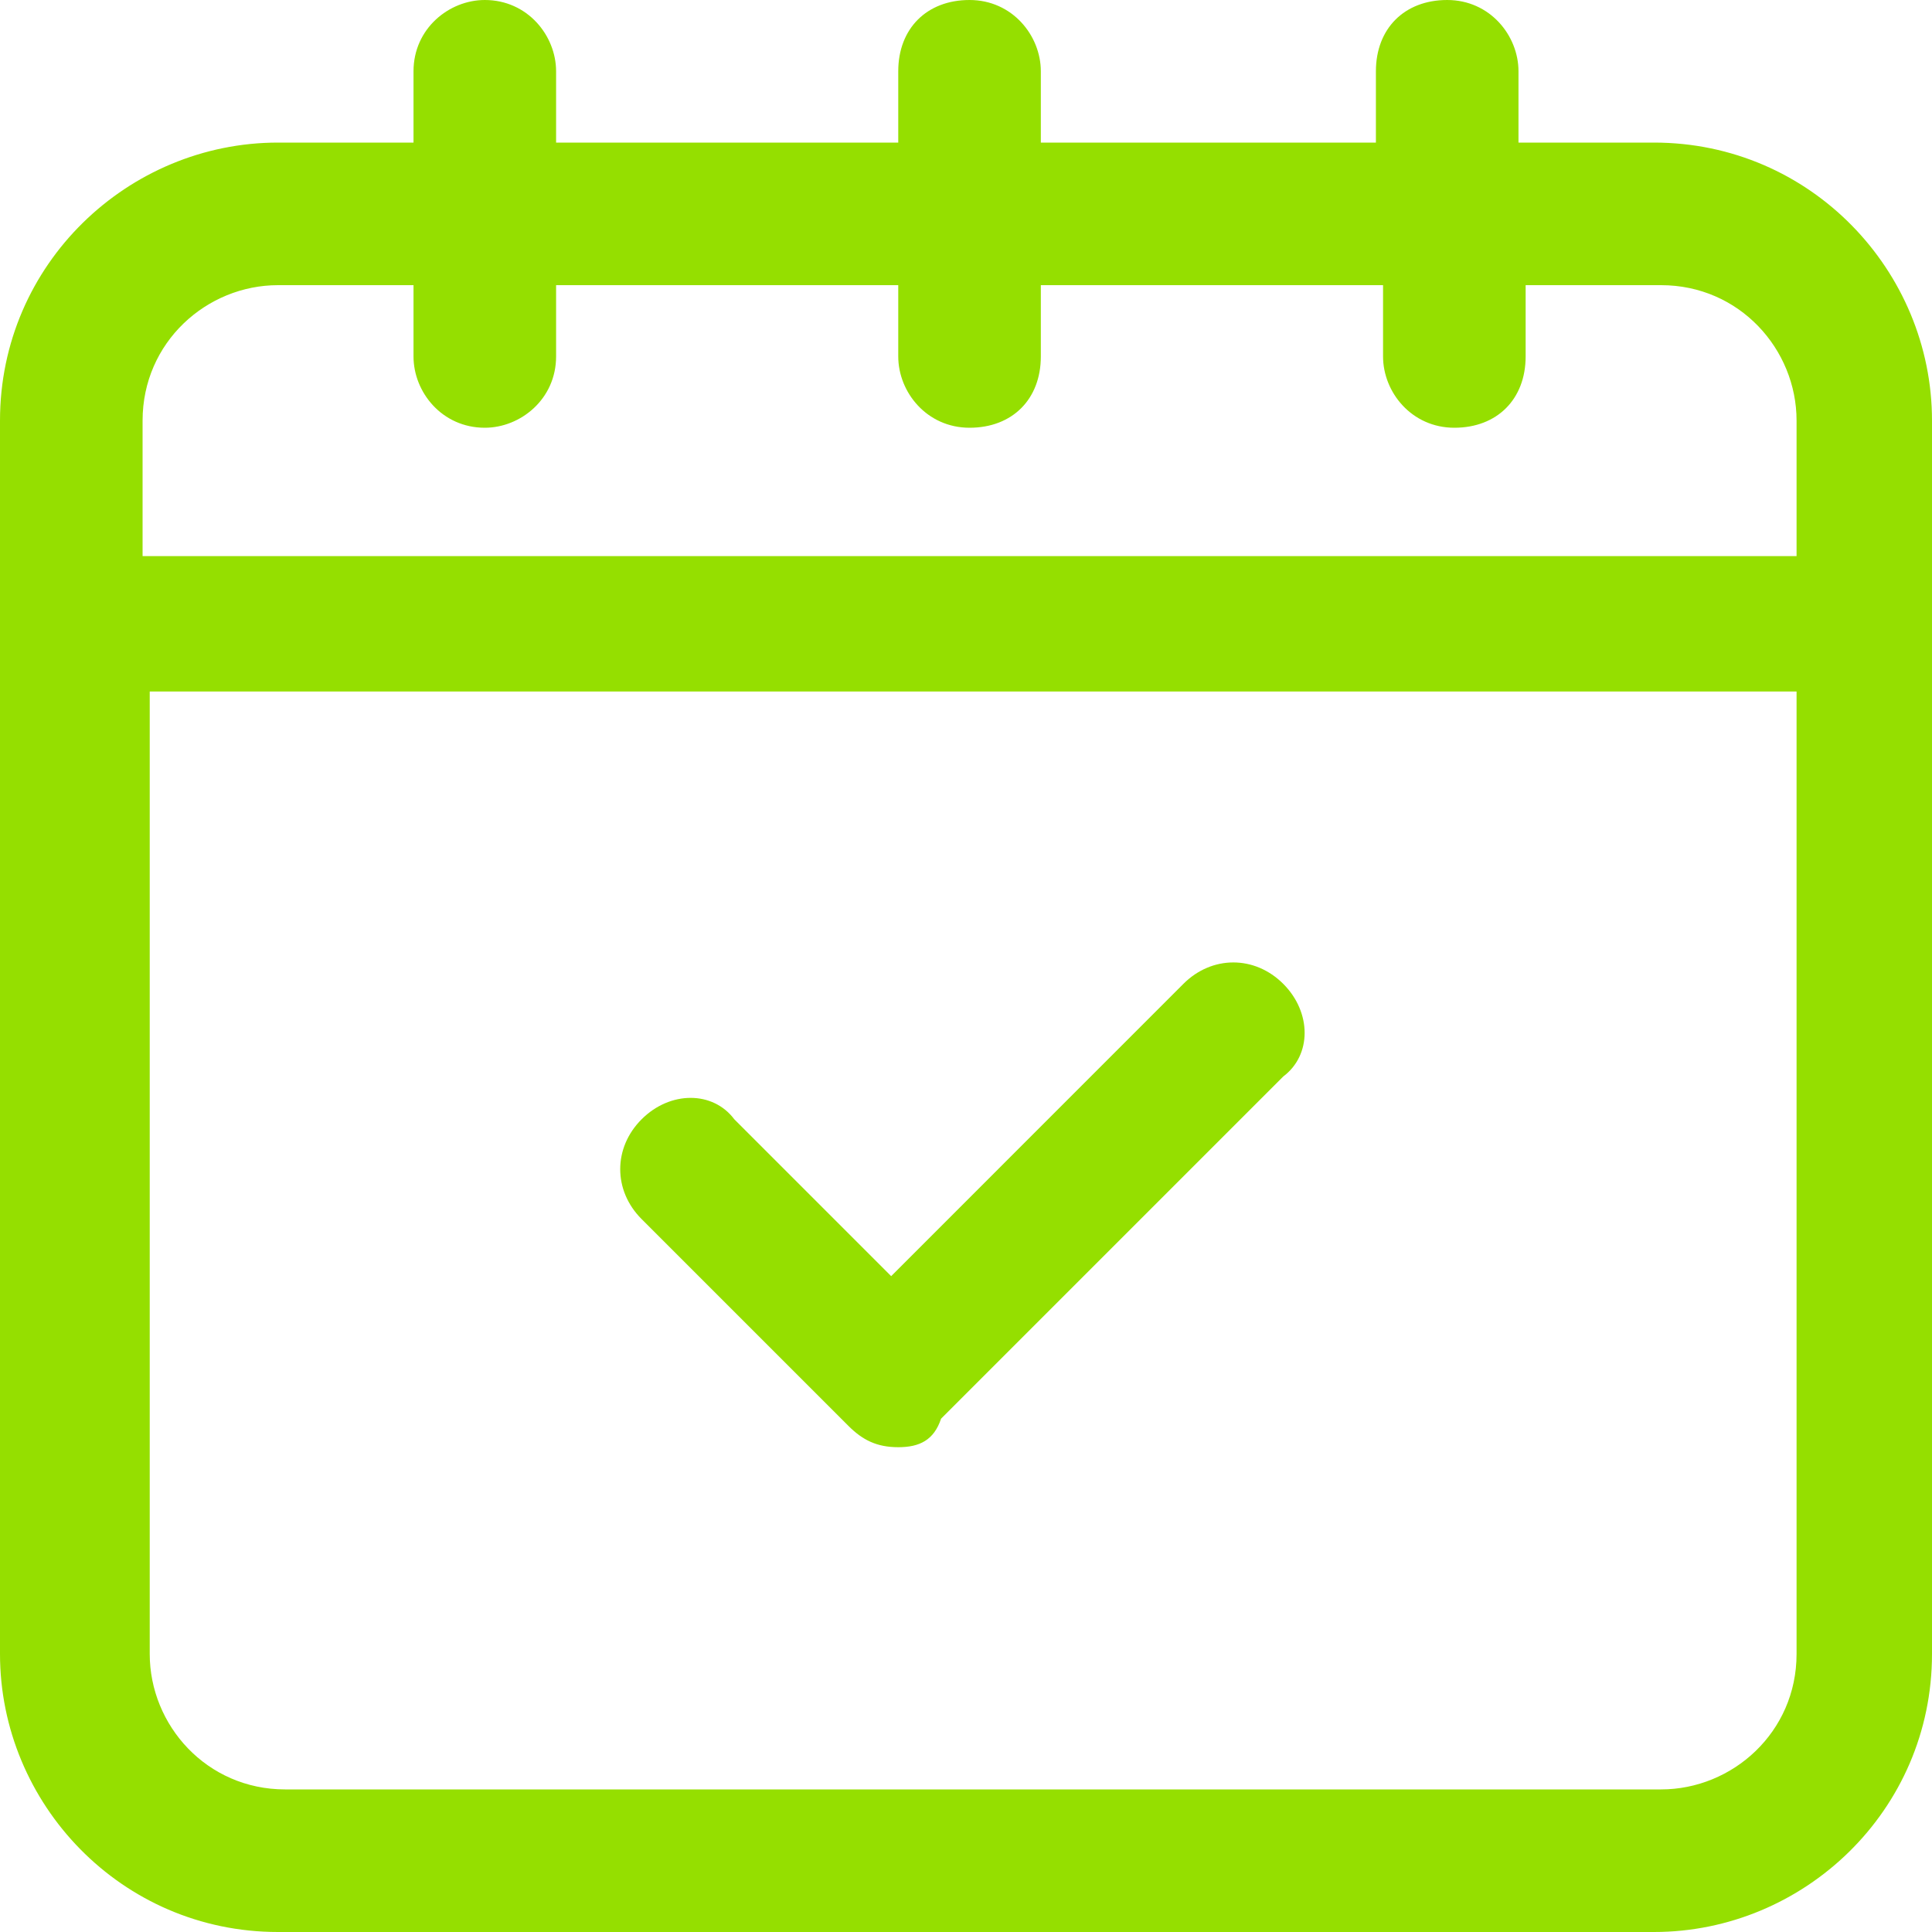 <svg width="30" height="30" viewBox="0 0 30 30" fill="none" xmlns="http://www.w3.org/2000/svg">
<path d="M25.683 2.214H23.579V1.107C23.579 0.554 23.137 0 22.472 0C21.808 0 21.365 0.443 21.365 1.107V2.214H16.162V1.107C16.162 0.554 15.72 0 15.055 0C14.391 0 13.948 0.443 13.948 1.107V2.214H8.635V1.107C8.635 0.554 8.192 0 7.528 0C6.974 0 6.421 0.443 6.421 1.107V2.214H4.317C1.993 2.214 0 4.096 0 6.531V25.683C0 28.007 1.882 30 4.317 30H25.683C28.007 30 30 28.118 30 25.683V6.531C30 4.207 28.118 2.214 25.683 2.214ZM2.214 6.531C2.214 5.314 3.21 4.428 4.317 4.428H6.421V5.535C6.421 6.089 6.863 6.642 7.528 6.642C8.081 6.642 8.635 6.199 8.635 5.535V4.428H13.948V5.535C13.948 6.089 14.391 6.642 15.055 6.642C15.72 6.642 16.162 6.199 16.162 5.535V4.428H21.476V5.535C21.476 6.089 21.919 6.642 22.583 6.642C23.247 6.642 23.69 6.199 23.69 5.535V4.428H25.793C27.011 4.428 27.897 5.424 27.897 6.531V8.635H2.214V6.531ZM27.897 25.683C27.897 26.9 26.9 27.786 25.793 27.786H4.428C3.21 27.786 2.325 26.79 2.325 25.683V10.738H27.897V25.683ZM13.948 22.472C13.616 22.472 13.395 22.362 13.173 22.14L9.963 18.93C9.52 18.487 9.52 17.823 9.963 17.38C10.406 16.937 11.07 16.937 11.402 17.38L13.838 19.816L18.376 15.277C18.819 14.834 19.483 14.834 19.926 15.277C20.369 15.72 20.369 16.384 19.926 16.716L14.613 22.029C14.502 22.362 14.28 22.472 13.948 22.472Z" fill="#95DF00"/>
</svg>
